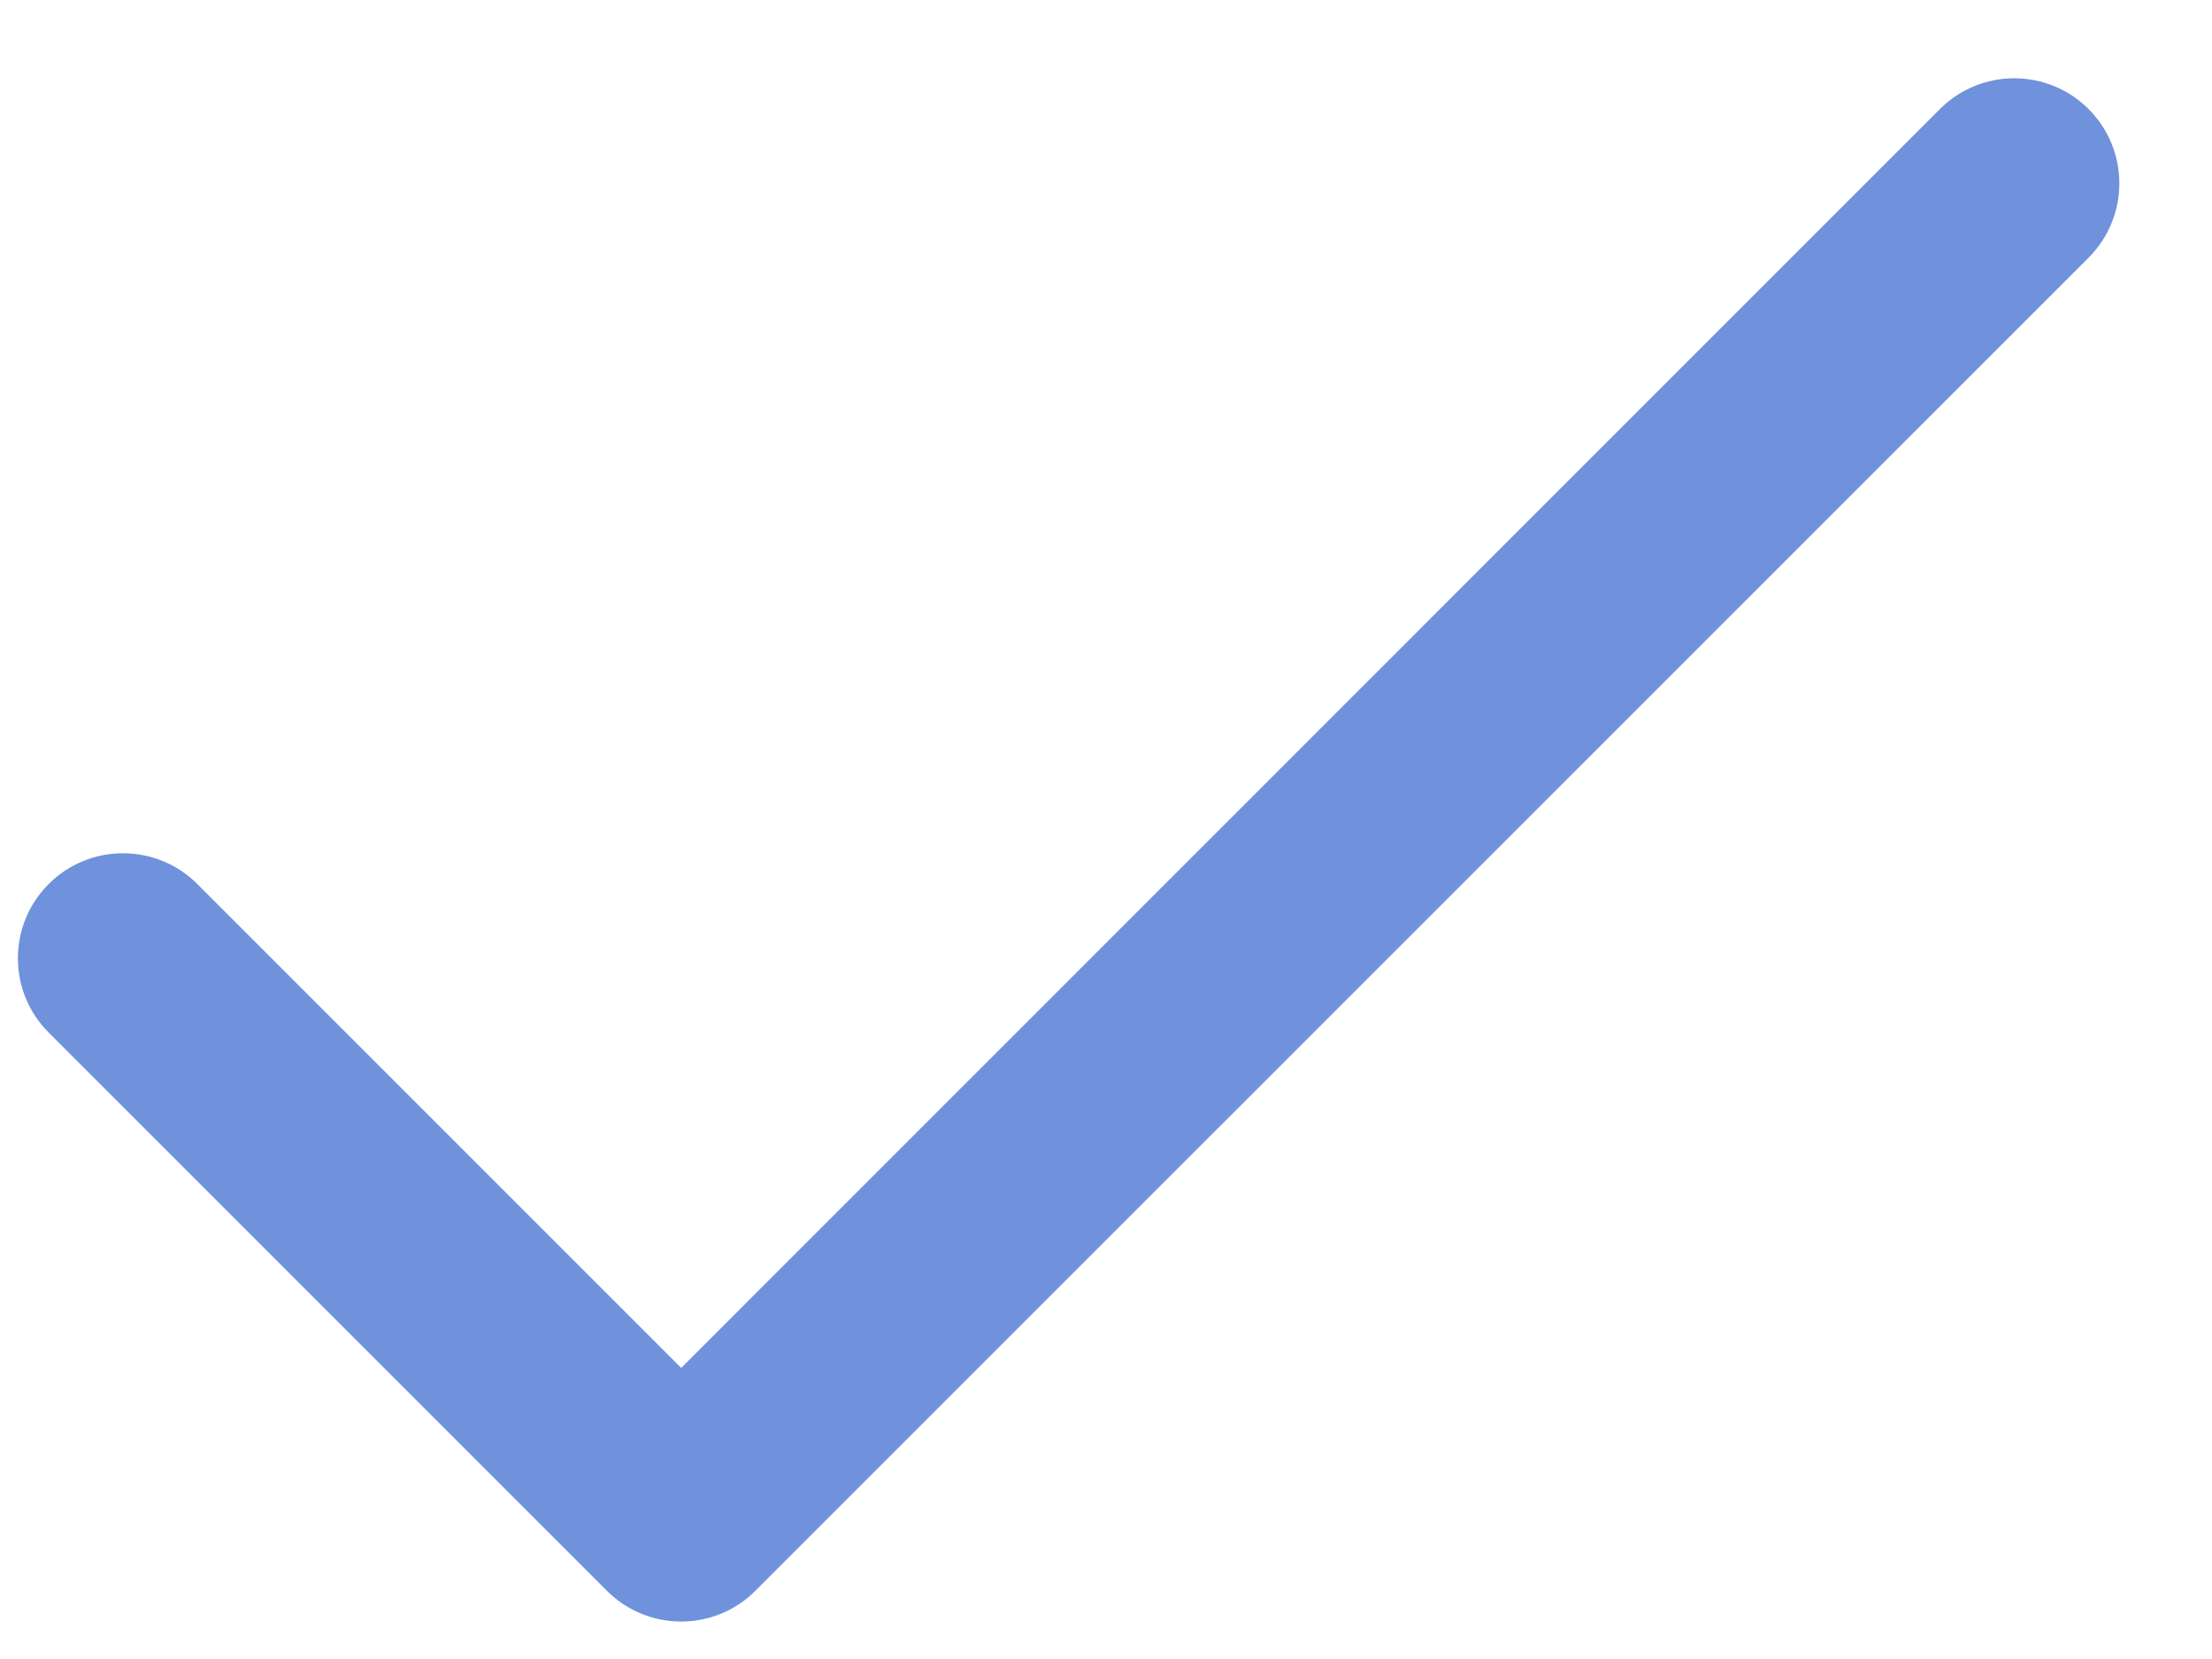 <?xml version="1.0" encoding="UTF-8"?>
<svg width="20px" height="15px" viewBox="0 0 20 15" version="1.1" xmlns="http://www.w3.org/2000/svg" xmlns:xlink="http://www.w3.org/1999/xlink">
    <!-- Generator: Sketch 49 (51002) - http://www.bohemiancoding.com/sketch -->
    <title>tick</title>
    <desc>Created with Sketch.</desc>
    <defs></defs>
    <g id="One-pagers" stroke="none" stroke-width="1" fill="none" fill-rule="evenodd">
        <g id="Interseller-and-Prospect.io-Comparison" transform="translate(-335, -377)" fill="#7092DD" fill-rule="nonzero">
            <g id="Main-Content" transform="translate(55, 178)">
                <g id="Group-7" transform="translate(13, 136)">
                    <g id="Feature-Row" transform="translate(0, 63)">
                        <g id="tick" transform="translate(267.162, 0.66)">
                            <path d="M18.722,0.326 C18.351,-0.045 17.749,-0.045 17.378,0.326 L5.997,11.708 L1.622,7.333 C1.251,6.962 0.649,6.962 0.278,7.333 C-0.093,7.704 -0.093,8.305 0.278,8.676 L5.325,13.723 C5.696,14.094 6.298,14.094 6.668,13.723 L18.722,1.67 C19.093,1.299 19.093,0.697 18.722,0.326 Z" id="Shape"></path>
                        </g>
                    </g>
                </g>
            </g>
        </g>
    </g>
</svg>